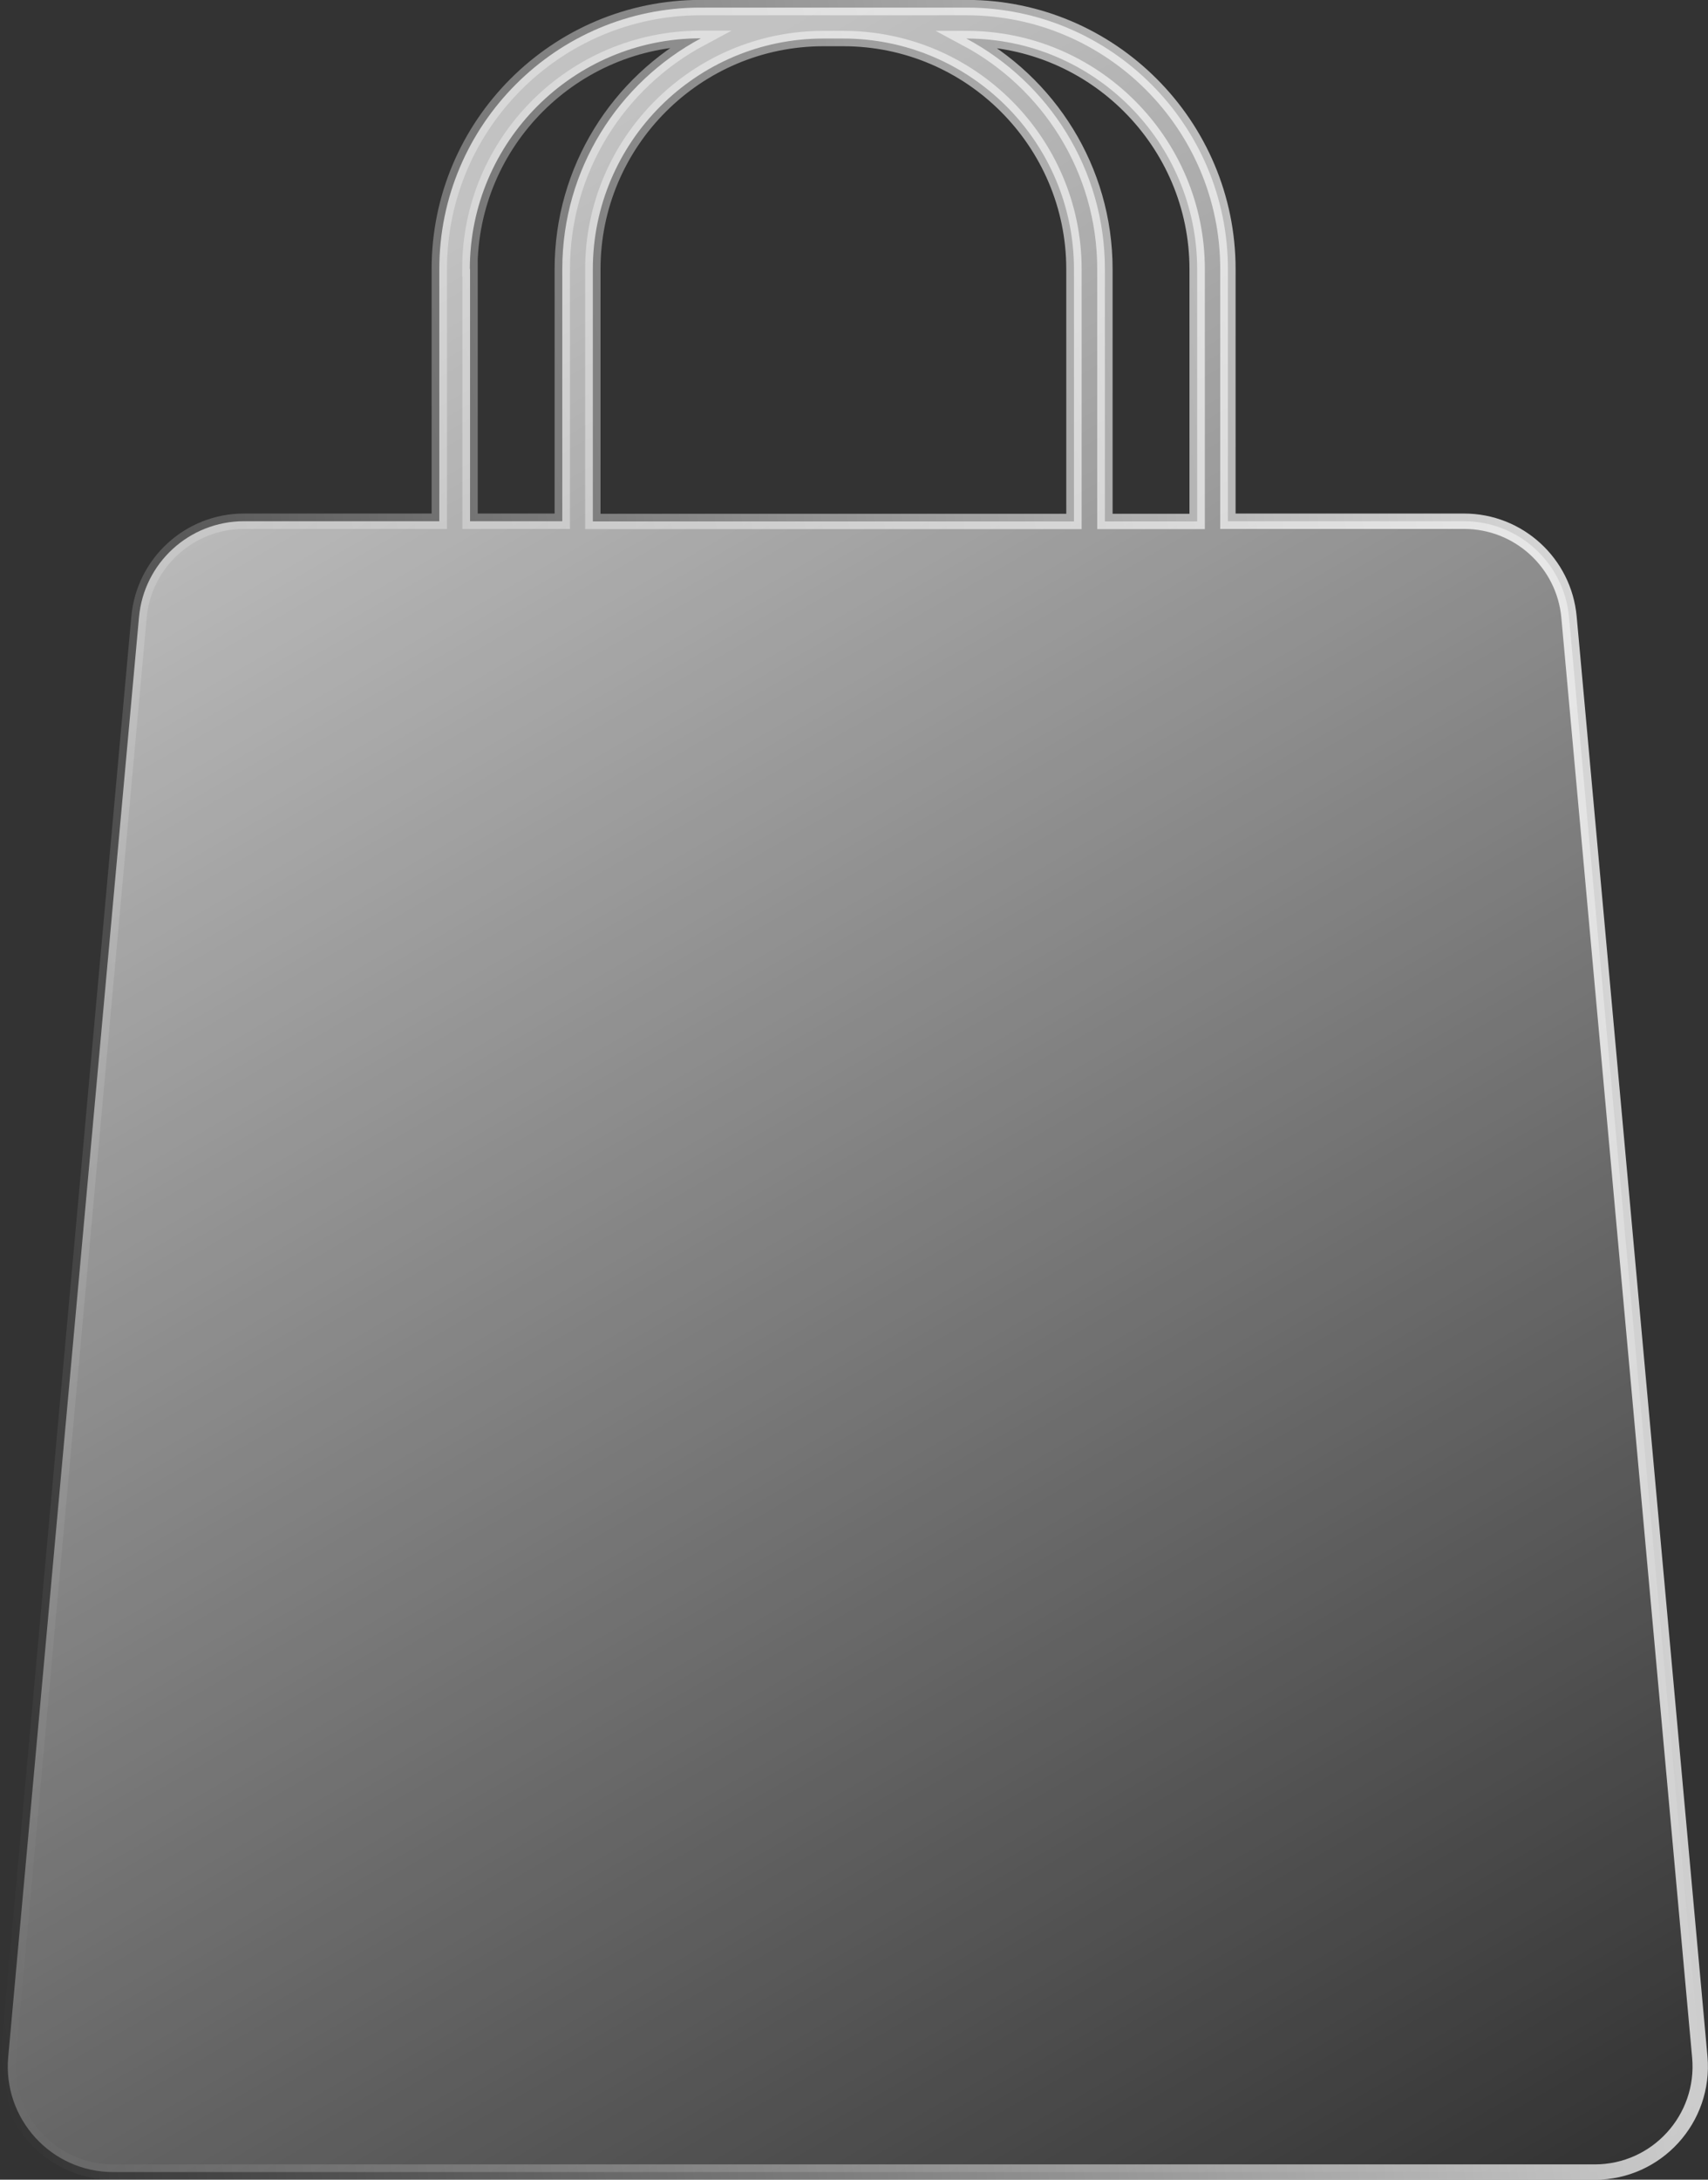 <svg version="1.1" id="Слой_1" xmlns="http://www.w3.org/2000/svg" xmlns:xlink="http://www.w3.org/1999/xlink" x="0px" y="0px"
	 viewBox="0 0 83.32 106.3" enable-background="new 0 0 83.32 106.3" xml:space="preserve">
<rect x="0" y="0" width="83.32" height="106.3" fill="#333333" stroke="none"/>
<g>
	<g>
		<linearGradient id="SVGID_1_" gradientUnits="userSpaceOnUse" x1="66.076" y1="113.491" x2="8.266" y2="13.361">
			<stop  offset="0" style="stop-color:#FFFFFF;stop-opacity:0"/>
			<stop  offset="0.959" style="stop-color:#FFFFFF;stop-opacity:0.7"/>
		</linearGradient>
		<path fill="url(#SVGID_1_)" d="M82.92,100.32L76.54,30.1c-0.24-2.65-2.46-4.68-5.12-4.68h-6.87H59.9v-12.3
			c0-7.03-5.72-12.75-12.75-12.75h-6h-0.97h-6c-7.03,0-12.75,5.72-12.75,12.75v12.3h-3.19H11.9c-2.66,0-4.88,2.03-5.12,4.68
			L0.4,100.32c-0.27,3.01,2.1,5.61,5.12,5.61H77.8C80.82,105.93,83.19,103.33,82.92,100.32z M47.15,1.88
			c6.2,0,11.25,5.05,11.25,11.25v12.3h-4.5v-12.3c0-4.87-2.74-9.1-6.76-11.25H47.15z M41.14,1.88c6.2,0,11.25,5.05,11.25,11.25v12.3
			H28.92v-12.3c0-6.2,5.05-11.25,11.25-11.25H41.14z M22.92,13.12c0-6.2,5.05-11.25,11.25-11.25h0.02
			c-4.02,2.15-6.76,6.38-6.76,11.25v12.3h-4.5V13.12z"/>
		<linearGradient id="SVGID_2_" gradientUnits="userSpaceOnUse" x1="-6.065" y1="62.931" x2="79.973" y2="49.303">
			<stop  offset="0" style="stop-color:#FFFFFF;stop-opacity:0"/>
			<stop  offset="1" style="stop-color:#FFFFFF;stop-opacity:0.8"/>
		</linearGradient>
		<path fill="none" stroke="url(#SVGID_2_)" stroke-width="0.75" stroke-miterlimit="10" d="M82.92,100.32L76.54,30.1
			c-0.24-2.65-2.46-4.68-5.12-4.68h-6.87H59.9v-12.3c0-7.03-5.72-12.75-12.75-12.75h-6h-0.97h-6c-7.03,0-12.75,5.72-12.75,12.75
			v12.3h-3.19H11.9c-2.66,0-4.88,2.03-5.12,4.68L0.4,100.32c-0.27,3.01,2.1,5.61,5.12,5.61H77.8
			C80.82,105.93,83.19,103.33,82.92,100.32z M47.15,1.88c6.2,0,11.25,5.05,11.25,11.25v12.3h-4.5v-12.3c0-4.87-2.74-9.1-6.76-11.25
			H47.15z M41.14,1.88c6.2,0,11.25,5.05,11.25,11.25v12.3H28.92v-12.3c0-6.2,5.05-11.25,11.25-11.25H41.14z M22.92,13.12
			c0-6.2,5.05-11.25,11.25-11.25h0.02c-4.02,2.15-6.76,6.38-6.76,11.25v12.3h-4.5V13.12z"/>
	</g>
</g>
</svg>

